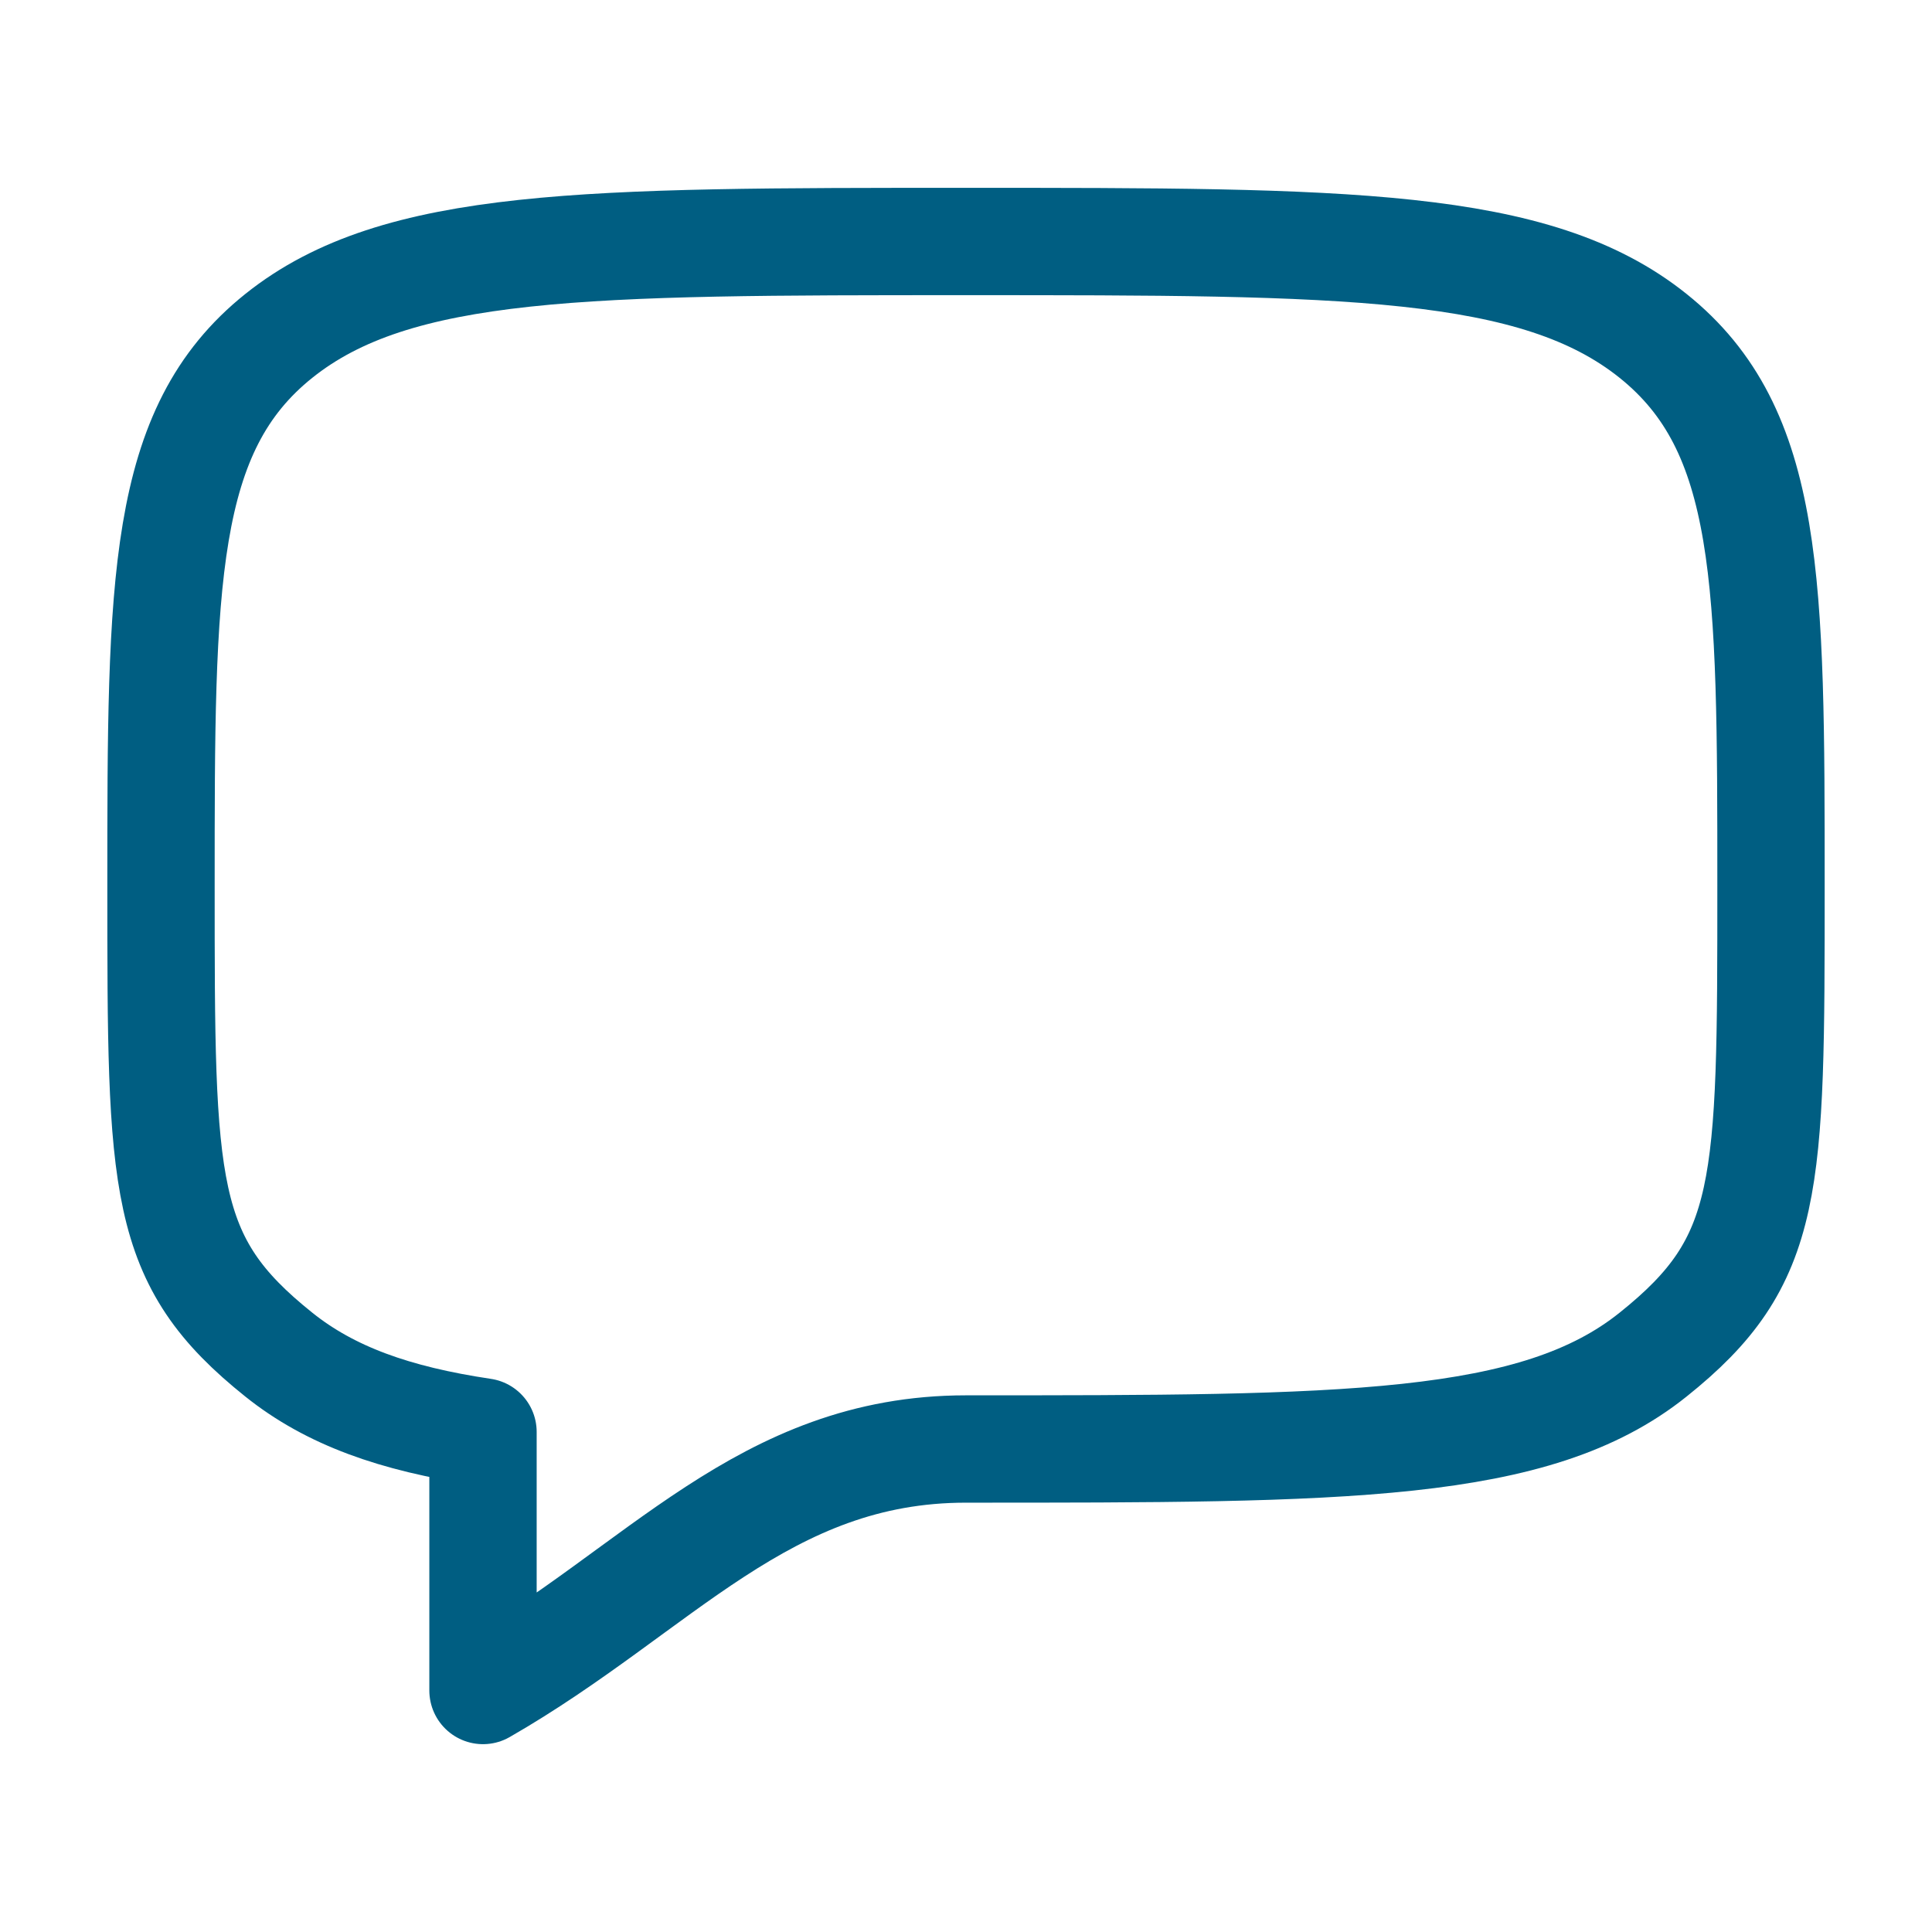 <svg width="18" height="18" viewBox="0 0 18 18" fill="none" xmlns="http://www.w3.org/2000/svg">
<path d="M2.598 12.621C1.5 11.743 1.5 11.078 1.5 8.25C1.5 5.422 1.5 4.007 2.598 3.129C3.697 2.25 5.465 2.25 9 2.25C12.536 2.25 14.303 2.25 15.401 3.129C16.499 4.008 16.5 5.422 16.5 8.25C16.5 11.078 16.5 11.743 15.401 12.621C14.304 13.5 12.536 13.5 9 13.5C7.117 13.5 6.15 14.803 4.5 15.75V13.341C3.679 13.219 3.076 13.004 2.598 12.621Z" stroke="#005E82" stroke-linecap="round" stroke-linejoin="round"/>
</svg>
